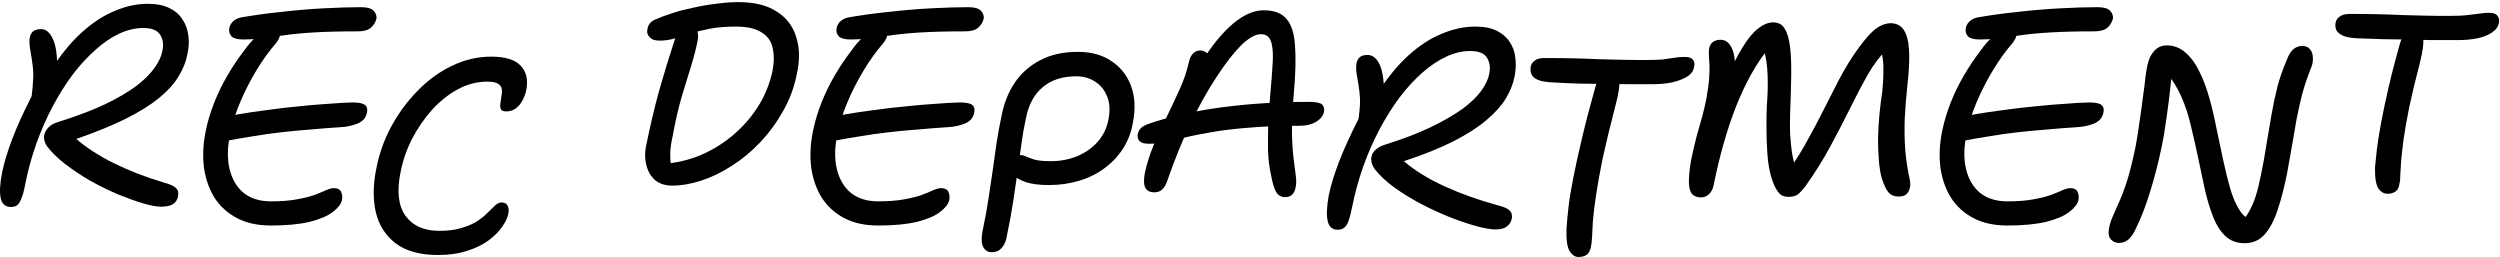 <svg width="720" height="74" viewBox="0 0 720 74" fill="none" xmlns="http://www.w3.org/2000/svg">
<path d="M687.642 55.802C686.563 55.802 685.673 55.289 684.972 54.264C684.27 53.186 683.947 51.163 684.001 48.195C684.162 46.685 684.351 44.878 684.567 42.774C684.837 40.67 685.241 38.161 685.781 35.248C686.32 32.335 687.022 29.017 687.885 25.295C688.748 21.518 689.827 17.337 691.122 12.752C691.445 11.565 691.931 10.594 692.578 9.839C693.28 9.083 694.089 8.706 695.006 8.706C696.624 8.706 697.569 9.407 697.838 10.81C698.108 12.212 697.784 14.721 696.867 18.335C695.626 23.083 694.628 27.237 693.873 30.797C693.172 34.304 692.632 37.352 692.255 39.941C691.931 42.477 691.688 44.608 691.526 46.334C691.418 48.007 691.338 49.382 691.284 50.461C691.284 51.486 691.203 52.295 691.041 52.889C690.933 53.914 690.555 54.669 689.908 55.155C689.261 55.586 688.505 55.802 687.642 55.802ZM708.115 11.538C705.094 11.538 702.37 11.538 699.942 11.538C697.515 11.484 695.222 11.43 693.064 11.376C690.906 11.322 688.748 11.295 686.59 11.295C684.486 11.241 682.139 11.16 679.55 11.052C677.5 10.998 675.935 10.756 674.856 10.324C673.831 9.839 673.157 9.272 672.833 8.625C672.564 7.923 672.51 7.195 672.672 6.44C672.833 5.738 673.238 5.172 673.885 4.74C674.533 4.255 675.477 4.012 676.718 4.012C679.793 4.012 682.517 4.039 684.891 4.093C687.318 4.147 689.584 4.228 691.688 4.336C693.846 4.39 695.977 4.444 698.081 4.498C700.239 4.552 702.613 4.579 705.202 4.579C707.576 4.579 709.41 4.498 710.705 4.336C712 4.174 713.105 4.039 714.023 3.931C714.94 3.769 715.911 3.688 716.936 3.688C718.123 3.688 718.905 3.985 719.283 4.579C719.714 5.118 719.849 5.792 719.687 6.602C719.471 7.735 718.77 8.679 717.583 9.434C716.45 10.189 715.048 10.729 713.375 11.052C711.703 11.376 709.95 11.538 708.115 11.538Z" fill="black"/>
<path d="M610.276 69.963C609.251 69.963 608.441 69.585 607.848 68.83C607.255 68.129 607.12 67.023 607.443 65.513C607.659 64.433 608.01 63.355 608.495 62.276C608.981 61.197 609.574 59.848 610.276 58.23C611.031 56.611 611.813 54.534 612.622 51.998C613.432 49.409 614.241 46.145 615.05 42.207C615.482 39.941 615.859 37.568 616.183 35.086C616.561 32.604 616.884 30.258 617.154 28.046C617.478 25.834 617.72 23.919 617.882 22.3C618.098 20.682 618.287 19.522 618.449 18.821C618.772 17.202 619.393 15.854 620.31 14.774C621.281 13.642 622.522 13.075 624.032 13.075C626.082 13.075 627.89 13.777 629.454 15.179C631.019 16.528 632.34 18.335 633.419 20.601C634.552 22.867 635.523 25.456 636.332 28.369C637.142 31.283 637.843 34.304 638.436 37.433C639.084 40.508 639.731 43.556 640.378 46.577C641.026 49.544 641.7 52.241 642.402 54.669C643.157 57.097 644.047 59.093 645.072 60.657C646.097 62.222 647.311 63.112 648.713 63.328L645.153 64.622C646.178 63.382 647.041 62.141 647.742 60.9C648.444 59.659 649.064 58.23 649.604 56.611C650.143 54.939 650.656 52.889 651.141 50.461C651.788 47.386 652.328 44.392 652.759 41.479C653.245 38.512 653.731 35.652 654.216 32.901C654.702 30.15 655.268 27.479 655.915 24.89C656.617 22.3 657.507 19.765 658.586 17.283C659.125 15.826 659.746 14.802 660.447 14.208C661.202 13.561 662.092 13.237 663.117 13.237C664.089 13.237 664.817 13.561 665.302 14.208C665.842 14.855 666.112 15.692 666.112 16.717C666.166 17.688 665.977 18.659 665.545 19.63C664.52 22.219 663.684 24.701 663.037 27.075C662.443 29.448 661.904 31.849 661.418 34.277C660.987 36.704 660.555 39.213 660.123 41.802C659.692 44.338 659.206 47.062 658.667 49.975C657.912 53.806 657.021 57.258 655.996 60.334C655.025 63.355 653.785 65.728 652.274 67.455C650.763 69.181 648.821 70.044 646.448 70.044C644.236 70.044 642.402 69.37 640.945 68.021C639.542 66.726 638.382 64.946 637.465 62.68C636.548 60.36 635.739 57.717 635.038 54.75C634.39 51.783 633.743 48.735 633.096 45.606C632.448 42.477 631.747 39.375 630.992 36.3C630.29 33.225 629.373 30.419 628.24 27.884C627.107 25.294 625.759 23.11 624.194 21.329L625.489 20.925C625.219 23.892 624.922 26.643 624.599 29.179C624.275 31.714 623.951 34.034 623.628 36.138C623.358 38.188 623.007 40.211 622.576 42.207C621.551 47.116 620.391 51.594 619.096 55.64C617.855 59.686 616.426 63.301 614.807 66.484C614.322 67.508 613.701 68.345 612.946 68.992C612.191 69.639 611.301 69.963 610.276 69.963Z" fill="black"/>
<path d="M578.115 64.947C574.339 64.947 571.102 64.245 568.404 62.843C565.707 61.44 563.549 59.498 561.931 57.016C560.366 54.535 559.341 51.648 558.856 48.358C558.424 45.013 558.586 41.479 559.341 37.757C559.934 34.898 560.771 32.119 561.85 29.422C562.929 26.724 564.196 24.135 565.653 21.653C567.11 19.172 568.647 16.879 570.265 14.775C571.452 13.049 572.747 11.565 574.15 10.324C575.606 9.084 577.063 8.463 578.52 8.463C579.167 8.463 579.706 8.598 580.138 8.868C580.57 9.084 580.758 9.488 580.704 10.082C580.704 10.675 580.354 11.43 579.652 12.347C577.602 14.721 575.714 17.337 573.988 20.197C572.262 23.056 570.724 26.05 569.375 29.179C568.027 32.308 567.029 35.437 566.381 38.566C565.572 42.396 565.518 45.768 566.219 48.681C566.921 51.594 568.269 53.887 570.265 55.56C572.316 57.178 574.932 57.987 578.115 57.987C581.028 57.987 583.51 57.798 585.56 57.421C587.664 57.043 589.39 56.611 590.739 56.126C592.141 55.587 593.247 55.128 594.057 54.75C594.92 54.373 595.648 54.184 596.241 54.184C597.32 54.184 598.022 54.535 598.345 55.236C598.669 55.937 598.75 56.746 598.588 57.663C598.318 58.796 597.428 59.929 595.918 61.062C594.461 62.195 592.249 63.139 589.282 63.895C586.315 64.596 582.593 64.947 578.115 64.947ZM566.543 40.346C565.302 40.616 564.358 40.616 563.711 40.346C563.117 40.023 562.74 39.564 562.578 38.971C562.416 38.323 562.416 37.649 562.578 36.948C562.794 36.031 563.441 35.221 564.52 34.52C565.599 33.765 567.029 33.225 568.809 32.901C571.344 32.47 574.096 32.065 577.063 31.688C580.084 31.256 583.078 30.905 586.045 30.636C589.012 30.312 591.845 30.069 594.542 29.907C597.239 29.692 599.586 29.557 601.582 29.503C603.416 29.503 604.63 29.745 605.224 30.231C605.817 30.717 606.006 31.445 605.79 32.416C605.52 33.873 604.63 34.925 603.12 35.572C601.663 36.165 600.045 36.516 598.264 36.624C595.567 36.786 592.762 37.002 589.849 37.271C586.935 37.487 584.049 37.757 581.19 38.081C578.331 38.404 575.66 38.782 573.179 39.213C570.697 39.591 568.485 39.969 566.543 40.346ZM570.265 11.376C568.593 11.376 567.433 11.08 566.786 10.486C566.192 9.839 565.977 9.057 566.138 8.139C566.246 7.492 566.543 6.899 567.029 6.359C567.568 5.766 568.323 5.334 569.294 5.064C572.909 4.417 576.793 3.878 580.947 3.446C585.155 2.96 589.282 2.61 593.328 2.394C597.374 2.178 600.962 2.07 604.091 2.07C605.817 2.07 607.004 2.394 607.651 3.041C608.299 3.689 608.595 4.444 608.542 5.307C608.272 6.386 607.732 7.276 606.923 7.978C606.114 8.679 604.846 9.03 603.12 9.03C598.049 9.03 593.76 9.137 590.253 9.353C586.747 9.569 583.779 9.866 581.352 10.243C578.978 10.567 576.928 10.837 575.202 11.053C573.475 11.268 571.83 11.376 570.265 11.376Z" fill="black"/>
<path d="M489.812 56.854C488.84 56.854 488.031 56.557 487.384 55.964C486.79 55.316 486.467 54.237 486.413 52.727C486.359 51.162 486.548 49.058 486.979 46.415C487.519 43.771 488.058 41.425 488.598 39.375C489.191 37.271 489.731 35.355 490.216 33.629C490.702 31.849 491.106 30.122 491.43 28.45C491.862 26.023 492.131 24.026 492.239 22.462C492.347 20.843 492.374 19.522 492.32 18.497C492.266 17.472 492.212 16.609 492.158 15.907C492.104 15.206 492.131 14.532 492.239 13.884C492.401 13.129 492.752 12.536 493.291 12.104C493.885 11.672 494.613 11.457 495.476 11.457C496.609 11.457 497.499 11.915 498.146 12.832C498.848 13.749 499.306 14.99 499.522 16.555C499.738 18.119 499.711 19.953 499.441 22.057L497.499 22.3C499.01 18.74 500.493 15.799 501.95 13.48C503.406 11.106 504.863 9.353 506.32 8.22C507.83 7.033 509.287 6.439 510.689 6.439C512.2 6.439 513.306 7.06 514.007 8.301C514.762 9.488 515.275 11.241 515.545 13.561C515.814 15.826 515.922 18.632 515.868 21.976C515.814 25.267 515.706 29.017 515.545 33.224C515.491 35.005 515.491 36.758 515.545 38.484C515.652 40.157 515.814 41.856 516.03 43.583C516.3 45.309 516.704 47.089 517.244 48.923L515.14 49.004C516.974 46.523 518.701 43.798 520.319 40.831C521.991 37.864 523.583 34.87 525.093 31.849C526.604 28.828 528.061 25.969 529.463 23.271C530.92 20.52 532.295 18.173 533.59 16.231C535.047 14.073 536.395 12.266 537.636 10.809C538.877 9.353 540.064 8.301 541.197 7.653C542.33 7.006 543.436 6.682 544.515 6.682C545.486 6.682 546.349 6.925 547.104 7.411C547.913 7.896 548.561 8.813 549.046 10.162C549.532 11.457 549.801 13.318 549.855 15.745C549.909 18.119 549.721 21.194 549.289 24.971C548.965 27.992 548.722 31.067 548.561 34.196C548.453 37.271 548.507 40.319 548.722 43.34C548.992 46.307 549.424 49.112 550.017 51.756C550.233 52.781 550.206 53.671 549.936 54.426C549.721 55.181 549.343 55.748 548.803 56.125C548.264 56.449 547.59 56.611 546.78 56.611C545.594 56.611 544.649 56.233 543.948 55.478C543.247 54.669 542.572 53.266 541.925 51.27C541.547 49.867 541.278 48.195 541.116 46.253C540.954 44.257 540.873 42.126 540.873 39.86C540.927 37.54 541.062 35.248 541.278 32.982C541.494 30.662 541.763 28.477 542.087 26.427C542.303 24.323 542.411 22.543 542.411 21.086C542.465 19.576 542.411 18.227 542.249 17.04C542.087 15.799 541.79 14.586 541.359 13.399L543.22 14.451C541.386 16.231 539.632 18.551 537.96 21.41C536.341 24.269 534.669 27.452 532.943 30.959C531.216 34.465 529.301 38.161 527.197 42.045C525.147 45.875 522.72 49.76 519.914 53.698C519.159 54.669 518.458 55.424 517.81 55.964C517.163 56.449 516.273 56.692 515.14 56.692C514.169 56.692 513.387 56.476 512.793 56.044C512.254 55.559 511.741 54.858 511.256 53.941C510.015 51.405 509.26 48.114 508.99 44.068C508.72 40.022 508.666 35.598 508.828 30.797C509.098 27.452 509.179 24.377 509.071 21.572C508.963 18.767 508.585 16.285 507.938 14.127L509.152 14.208C505.807 18.308 502.786 23.703 500.089 30.392C497.445 37.082 495.26 44.715 493.534 53.293C493.318 54.426 492.86 55.316 492.158 55.964C491.511 56.557 490.729 56.854 489.812 56.854Z" fill="black"/>
<path d="M454.633 74.009C453.608 74.009 452.745 73.442 452.043 72.309C451.342 71.177 451.045 69.019 451.153 65.836C451.261 64.163 451.45 62.14 451.72 59.767C451.989 57.339 452.448 54.507 453.095 51.27C453.743 47.979 454.579 44.176 455.604 39.86C456.629 35.49 457.924 30.527 459.488 24.97C459.812 23.783 460.324 22.812 461.026 22.057C461.727 21.302 462.482 20.924 463.291 20.924C465.018 20.924 466.016 21.625 466.286 23.028C466.555 24.431 466.205 26.912 465.234 30.473C463.723 36.299 462.509 41.316 461.592 45.524C460.729 49.732 460.082 53.32 459.65 56.287C459.218 59.2 458.922 61.628 458.76 63.57C458.652 65.458 458.571 66.996 458.517 68.183C458.463 69.369 458.355 70.34 458.193 71.096C457.978 72.175 457.573 72.93 456.98 73.362C456.386 73.793 455.604 74.009 454.633 74.009ZM476.32 24.242C473.299 24.242 470.574 24.242 468.147 24.242C465.773 24.242 463.507 24.215 461.349 24.161C459.191 24.107 457.034 24.08 454.876 24.08C452.718 24.026 450.344 23.918 447.755 23.756C445.651 23.703 444.059 23.46 442.98 23.028C441.955 22.597 441.308 22.03 441.038 21.329C440.768 20.628 440.714 19.872 440.876 19.063C441.038 18.416 441.416 17.876 442.009 17.445C442.603 16.959 443.52 16.716 444.76 16.716C447.889 16.716 450.668 16.743 453.095 16.797C455.577 16.851 457.87 16.932 459.974 17.04C462.078 17.094 464.209 17.148 466.367 17.202C468.524 17.256 470.871 17.283 473.407 17.283C475.78 17.283 477.615 17.229 478.909 17.121C480.204 16.959 481.31 16.797 482.227 16.635C483.198 16.474 484.196 16.393 485.221 16.393C486.408 16.393 487.19 16.662 487.568 17.202C488 17.741 488.107 18.416 487.892 19.225C487.73 20.412 487.029 21.383 485.788 22.138C484.601 22.839 483.144 23.379 481.418 23.756C479.746 24.08 478.046 24.242 476.32 24.242Z" fill="black"/>
<path d="M385.28 66.16C383.716 66.16 382.745 65.323 382.367 63.651C381.99 61.925 382.098 59.443 382.691 56.206C383.284 53.401 384.255 50.218 385.604 46.658C387.007 43.043 388.895 38.889 391.269 34.196C391.484 32.577 391.619 31.201 391.673 30.069C391.727 28.936 391.673 27.695 391.511 26.346C391.35 24.997 391.08 23.298 390.702 21.248C390.432 19.468 390.54 18.119 391.026 17.202C391.511 16.285 392.455 15.826 393.858 15.826C395.261 15.826 396.394 16.69 397.257 18.416C398.12 20.142 398.579 22.921 398.633 26.751L396.448 27.236C399.361 22.651 402.382 18.928 405.511 16.069C408.64 13.21 411.85 11.106 415.141 9.757C418.431 8.355 421.695 7.653 424.932 7.653C427.414 7.653 429.464 8.058 431.082 8.867C432.701 9.676 433.941 10.755 434.805 12.104C435.722 13.453 436.261 14.99 436.423 16.717C436.639 18.443 436.558 20.25 436.18 22.138C435.749 24.242 434.912 26.319 433.672 28.369C432.431 30.419 430.597 32.469 428.169 34.519C425.795 36.569 422.666 38.592 418.782 40.589C414.898 42.584 410.069 44.527 404.297 46.415C407.534 49.166 411.472 51.594 416.112 53.698C420.751 55.802 425.822 57.609 431.325 59.12C433.105 59.551 434.265 60.064 434.805 60.657C435.398 61.251 435.587 62.06 435.371 63.085C435.155 64.002 434.67 64.73 433.914 65.27C433.213 65.809 432.107 66.079 430.597 66.079C429.41 66.079 427.683 65.782 425.418 65.189C423.206 64.595 420.697 63.759 417.892 62.68C415.141 61.601 412.362 60.333 409.557 58.877C406.752 57.42 404.135 55.829 401.708 54.102C399.334 52.376 397.392 50.569 395.881 48.681C395.234 47.71 394.91 46.766 394.91 45.848C394.91 44.931 395.234 44.122 395.881 43.421C396.583 42.665 397.527 42.099 398.713 41.721C404.054 40.049 408.559 38.323 412.227 36.542C415.896 34.762 418.917 33.009 421.291 31.282C423.664 29.502 425.445 27.776 426.631 26.104C427.872 24.377 428.627 22.759 428.897 21.248C429.275 19.468 429.059 17.93 428.25 16.636C427.495 15.341 425.876 14.694 423.395 14.694C421.129 14.694 418.836 15.233 416.516 16.312C414.196 17.391 411.904 18.928 409.638 20.924C407.372 22.921 405.187 25.294 403.083 28.046C401.033 30.797 399.118 33.845 397.338 37.19C395.557 40.535 393.993 44.095 392.644 47.871C391.296 51.648 390.217 55.586 389.407 59.686C389.03 61.52 388.652 62.923 388.275 63.894C387.897 64.811 387.465 65.404 386.98 65.674C386.548 65.998 385.982 66.16 385.28 66.16Z" fill="black"/>
<path d="M370.05 56.773C368.971 56.773 368.135 56.287 367.541 55.316C366.948 54.291 366.436 52.565 366.004 50.137C365.572 48.303 365.303 46.064 365.195 43.421C365.141 40.777 365.168 37.972 365.276 35.005C365.438 31.984 365.653 29.071 365.923 26.265C366.193 23.244 366.382 20.709 366.49 18.659C366.651 16.555 366.624 14.855 366.409 13.561C366.247 12.266 365.896 11.322 365.357 10.728C364.817 10.135 364.089 9.838 363.172 9.838C361.553 9.838 359.638 10.917 357.426 13.075C355.268 15.233 352.922 18.254 350.386 22.138C347.851 25.969 345.342 30.446 342.86 35.571C340.433 40.696 338.194 46.226 336.144 52.16C335.766 53.239 335.281 54.048 334.687 54.588C334.094 55.127 333.339 55.397 332.421 55.397C331.235 55.397 330.398 54.993 329.913 54.183C329.427 53.374 329.346 51.998 329.67 50.056C330.21 47.413 331.046 44.716 332.179 41.964C333.366 39.159 334.633 36.408 335.982 33.71C337.331 30.959 338.598 28.262 339.785 25.618C340.972 22.975 341.835 20.439 342.375 18.011C342.591 16.932 342.968 16.096 343.508 15.503C344.101 14.855 344.802 14.532 345.612 14.532C346.367 14.532 347.014 14.774 347.554 15.26C348.093 15.692 348.606 16.312 349.091 17.121L345.935 18.011C349.064 13.048 352.139 9.299 355.16 6.763C358.235 4.228 361.149 2.96 363.9 2.96C366.921 2.96 369.133 3.796 370.536 5.469C371.938 7.087 372.747 9.649 372.963 13.156C373.233 16.663 373.125 21.167 372.64 26.67C372.262 31.094 372.073 34.843 372.073 37.918C372.127 40.993 372.289 43.583 372.559 45.687C372.828 47.791 373.044 49.49 373.206 50.785C373.368 52.079 373.341 53.158 373.125 54.022C372.963 54.939 372.613 55.64 372.073 56.126C371.588 56.557 370.913 56.773 370.05 56.773ZM330.884 41.398C329.589 41.398 328.699 41.155 328.214 40.669C327.728 40.13 327.539 39.456 327.647 38.646C327.809 37.945 328.106 37.379 328.537 36.947C329.023 36.462 329.778 36.03 330.803 35.652C337.169 33.494 344.263 31.903 352.085 30.878C359.908 29.853 368.189 29.34 376.928 29.34C378.924 29.34 380.192 29.583 380.732 30.069C381.271 30.554 381.46 31.283 381.298 32.254C381.082 33.333 380.327 34.277 379.032 35.086C377.792 35.841 376.227 36.219 374.339 36.219C368.62 36.219 363.684 36.408 359.53 36.785C355.376 37.109 351.816 37.541 348.849 38.08C345.881 38.566 343.346 39.078 341.242 39.617C339.138 40.157 337.277 40.589 335.658 40.912C334.04 41.236 332.448 41.398 330.884 41.398Z" fill="black"/>
<path d="M285.623 72.634C284.544 72.634 283.735 72.148 283.196 71.177C282.656 70.206 282.575 68.695 282.953 66.645C283.708 63.085 284.302 59.848 284.733 56.935C285.165 54.022 285.569 51.297 285.947 48.762C286.325 46.172 286.675 43.664 286.999 41.236C287.377 38.808 287.835 36.3 288.375 33.71C289.076 29.934 290.344 26.67 292.178 23.919C294.066 21.113 296.521 18.929 299.542 17.364C302.563 15.746 306.204 14.937 310.466 14.937C314.297 14.937 317.507 15.827 320.096 17.607C322.739 19.333 324.628 21.734 325.761 24.809C326.893 27.884 327.055 31.445 326.246 35.491C325.761 38.242 324.79 40.724 323.333 42.935C321.93 45.093 320.15 46.955 317.992 48.519C315.888 50.084 313.46 51.27 310.709 52.08C308.012 52.889 305.126 53.293 302.051 53.293C299.461 53.293 297.276 53.024 295.496 52.484C293.77 51.891 292.502 51.136 291.693 50.218C290.937 49.247 290.668 48.222 290.883 47.143C291.045 46.334 291.369 45.714 291.854 45.282C292.394 44.851 292.987 44.635 293.635 44.635C294.336 44.635 294.983 44.797 295.577 45.12C296.224 45.39 297.06 45.687 298.085 46.011C299.11 46.28 300.648 46.415 302.698 46.415C305.395 46.415 307.931 45.929 310.305 44.959C312.678 43.934 314.647 42.531 316.212 40.751C317.776 38.916 318.774 36.839 319.206 34.52C319.745 31.984 319.638 29.772 318.882 27.884C318.181 25.996 317.021 24.539 315.403 23.514C313.838 22.489 312.004 21.977 309.9 21.977C305.962 21.977 302.752 23.029 300.27 25.133C297.843 27.183 296.251 30.123 295.496 33.953C294.956 36.381 294.525 38.808 294.201 41.236C293.877 43.61 293.527 46.145 293.149 48.843C292.771 51.486 292.34 54.426 291.854 57.663C291.369 60.9 290.694 64.569 289.831 68.668C289.562 69.855 289.076 70.799 288.375 71.501C287.727 72.256 286.81 72.634 285.623 72.634Z" fill="black"/>
<path d="M252.907 64.947C249.131 64.947 245.894 64.245 243.197 62.843C240.499 61.44 238.341 59.498 236.723 57.016C235.159 54.535 234.134 51.648 233.648 48.358C233.216 45.013 233.378 41.479 234.134 37.757C234.727 34.898 235.563 32.119 236.642 29.422C237.721 26.724 238.989 24.135 240.445 21.653C241.902 19.172 243.44 16.879 245.058 14.775C246.245 13.049 247.54 11.565 248.942 10.324C250.399 9.084 251.855 8.463 253.312 8.463C253.959 8.463 254.499 8.598 254.93 8.868C255.362 9.084 255.551 9.488 255.497 10.082C255.497 10.675 255.146 11.43 254.445 12.347C252.395 14.721 250.507 17.337 248.78 20.197C247.054 23.056 245.517 26.05 244.168 29.179C242.819 32.308 241.821 35.437 241.174 38.566C240.365 42.396 240.311 45.768 241.012 48.681C241.713 51.594 243.062 53.887 245.058 55.56C247.108 57.178 249.724 57.987 252.907 57.987C255.821 57.987 258.302 57.798 260.352 57.421C262.456 57.043 264.182 56.611 265.531 56.126C266.934 55.587 268.04 55.128 268.849 54.75C269.712 54.373 270.44 54.184 271.034 54.184C272.113 54.184 272.814 54.535 273.138 55.236C273.461 55.937 273.542 56.746 273.381 57.663C273.111 58.796 272.221 59.929 270.71 61.062C269.254 62.195 267.042 63.139 264.075 63.895C261.107 64.596 257.385 64.947 252.907 64.947ZM241.336 40.346C240.095 40.616 239.151 40.616 238.503 40.346C237.91 40.023 237.532 39.564 237.37 38.971C237.209 38.323 237.209 37.649 237.37 36.948C237.586 36.031 238.234 35.221 239.313 34.52C240.391 33.765 241.821 33.225 243.601 32.901C246.137 32.47 248.888 32.065 251.855 31.688C254.876 31.256 257.871 30.905 260.838 30.636C263.805 30.312 266.637 30.069 269.334 29.907C272.032 29.692 274.379 29.557 276.375 29.503C278.209 29.503 279.423 29.745 280.016 30.231C280.61 30.717 280.798 31.445 280.583 32.416C280.313 33.873 279.423 34.925 277.912 35.572C276.456 36.165 274.837 36.516 273.057 36.624C270.359 36.786 267.554 37.002 264.641 37.271C261.728 37.487 258.842 37.757 255.982 38.081C253.123 38.404 250.453 38.782 247.971 39.213C245.49 39.591 243.278 39.969 241.336 40.346ZM245.058 11.376C243.386 11.376 242.226 11.08 241.578 10.486C240.985 9.839 240.769 9.057 240.931 8.139C241.039 7.492 241.336 6.899 241.821 6.359C242.361 5.766 243.116 5.334 244.087 5.064C247.701 4.417 251.586 3.878 255.74 3.446C259.948 2.96 264.075 2.61 268.121 2.394C272.167 2.178 275.754 2.07 278.883 2.07C280.61 2.07 281.796 2.394 282.444 3.041C283.091 3.689 283.388 4.444 283.334 5.307C283.064 6.386 282.525 7.276 281.716 7.978C280.906 8.679 279.638 9.03 277.912 9.03C272.841 9.03 268.552 9.137 265.046 9.353C261.539 9.569 258.572 9.866 256.144 10.243C253.771 10.567 251.721 10.837 249.994 11.053C248.268 11.268 246.622 11.376 245.058 11.376Z" fill="black"/>
<path d="M193.512 53.455C191.678 53.455 190.113 52.97 188.818 51.999C187.578 50.974 186.715 49.598 186.229 47.872C185.743 46.145 185.663 44.338 185.986 42.45C187.173 36.569 188.441 31.175 189.79 26.265C191.192 21.302 192.703 16.366 194.321 11.457C194.807 9.892 195.373 8.786 196.021 8.139C196.668 7.438 197.558 7.087 198.691 7.087C199.5 7.087 200.121 7.519 200.552 8.382C201.038 9.245 201.173 10.297 200.957 11.538C200.525 13.75 199.905 16.177 199.096 18.821C198.286 21.41 197.369 24.404 196.344 27.803C195.373 31.148 194.483 35.032 193.674 39.456C193.296 41.128 193.08 42.693 193.026 44.149C193.026 45.552 193.107 47.035 193.269 48.6L189.951 47.224C193.674 47.116 197.315 46.388 200.876 45.039C204.436 43.637 207.7 41.721 210.667 39.294C213.634 36.866 216.143 34.061 218.193 30.878C220.243 27.695 221.673 24.215 222.482 20.439C222.967 17.796 222.967 15.53 222.482 13.642C222.05 11.754 220.971 10.297 219.245 9.272C217.519 8.193 215.091 7.653 211.962 7.653C209.049 7.653 206.486 7.869 204.275 8.301C202.117 8.732 200.201 9.218 198.529 9.757C196.911 10.243 195.427 10.701 194.078 11.133C192.73 11.511 191.381 11.7 190.032 11.7C189.169 11.7 188.441 11.565 187.847 11.295C187.308 10.971 186.903 10.567 186.634 10.081C186.364 9.596 186.31 9.029 186.472 8.382C186.526 7.788 186.768 7.222 187.2 6.682C187.686 6.143 188.306 5.738 189.061 5.469C190.302 4.929 191.84 4.363 193.674 3.769C195.508 3.176 197.477 2.663 199.581 2.232C201.685 1.746 203.87 1.369 206.136 1.099C208.402 0.775 210.586 0.613 212.69 0.613C217.222 0.613 220.863 1.503 223.615 3.284C226.42 5.01 228.308 7.438 229.279 10.567C230.304 13.642 230.385 17.175 229.522 21.167C228.767 25.052 227.445 28.639 225.557 31.93C223.723 35.221 221.538 38.215 219.002 40.912C216.521 43.556 213.796 45.822 210.829 47.71C207.916 49.598 204.976 51.028 202.009 51.999C199.042 52.97 196.209 53.455 193.512 53.455Z" fill="black"/>
<path d="M126.22 73.443C121.041 73.443 116.968 72.337 114.001 70.125C111.088 67.914 109.173 64.946 108.256 61.224C107.393 57.448 107.419 53.294 108.337 48.762C109.146 44.446 110.575 40.373 112.625 36.543C114.729 32.659 117.265 29.206 120.232 26.185C123.199 23.11 126.49 20.709 130.105 18.983C133.719 17.203 137.495 16.312 141.434 16.312C145.534 16.312 148.393 17.203 150.011 18.983C151.63 20.709 152.142 23.056 151.549 26.023C151.333 27.048 150.955 28.046 150.416 29.017C149.93 29.934 149.283 30.69 148.474 31.283C147.665 31.823 146.774 32.092 145.803 32.092C144.994 32.092 144.482 31.876 144.266 31.445C144.05 31.013 143.996 30.474 144.104 29.826C144.212 29.125 144.32 28.37 144.428 27.561C144.59 26.859 144.616 26.212 144.509 25.619C144.401 24.971 144.023 24.459 143.376 24.081C142.728 23.703 141.703 23.515 140.301 23.515C137.388 23.515 134.582 24.243 131.885 25.699C129.187 27.156 126.706 29.125 124.44 31.607C122.228 34.088 120.313 36.867 118.695 39.942C117.13 43.017 116.024 46.2 115.377 49.49C114.244 54.993 114.702 59.201 116.752 62.114C118.856 65.027 122.12 66.484 126.544 66.484C129.133 66.484 131.318 66.187 133.099 65.594C134.933 65.054 136.443 64.38 137.63 63.571C138.817 62.762 139.788 61.952 140.543 61.143C141.353 60.334 142.054 59.66 142.647 59.12C143.241 58.581 143.834 58.311 144.428 58.311C145.345 58.311 145.938 58.635 146.208 59.282C146.532 59.875 146.586 60.658 146.37 61.629C146.154 62.762 145.561 64.002 144.59 65.351C143.672 66.7 142.378 67.995 140.705 69.235C139.033 70.476 136.983 71.474 134.555 72.229C132.128 73.039 129.349 73.443 126.22 73.443Z" fill="black"/>
<path d="M78.012 64.947C74.236 64.947 70.999 64.245 68.302 62.843C65.604 61.44 63.446 59.498 61.828 57.016C60.264 54.535 59.239 51.648 58.753 48.358C58.321 45.013 58.483 41.479 59.239 37.757C59.832 34.898 60.668 32.119 61.747 29.422C62.826 26.724 64.094 24.135 65.55 21.653C67.007 19.172 68.544 16.879 70.163 14.775C71.35 13.049 72.644 11.565 74.047 10.324C75.504 9.084 76.96 8.463 78.417 8.463C79.064 8.463 79.604 8.598 80.035 8.868C80.467 9.084 80.656 9.488 80.602 10.082C80.602 10.675 80.251 11.43 79.55 12.347C77.5 14.721 75.612 17.337 73.885 20.197C72.159 23.056 70.621 26.05 69.273 29.179C67.924 32.308 66.926 35.437 66.279 38.566C65.469 42.396 65.415 45.768 66.117 48.681C66.818 51.594 68.167 53.887 70.163 55.56C72.213 57.178 74.829 57.987 78.012 57.987C80.925 57.987 83.407 57.798 85.457 57.421C87.561 57.043 89.287 56.611 90.636 56.126C92.039 55.587 93.145 55.128 93.954 54.75C94.817 54.373 95.545 54.184 96.139 54.184C97.218 54.184 97.919 54.535 98.243 55.236C98.567 55.937 98.647 56.746 98.486 57.663C98.216 58.796 97.326 59.929 95.815 61.062C94.359 62.195 92.147 63.139 89.18 63.895C86.212 64.596 82.49 64.947 78.012 64.947ZM66.441 40.346C65.2 40.616 64.256 40.616 63.608 40.346C63.015 40.023 62.637 39.564 62.475 38.971C62.313 38.323 62.313 37.649 62.475 36.948C62.691 36.031 63.339 35.221 64.418 34.52C65.496 33.765 66.926 33.225 68.706 32.901C71.242 32.47 73.993 32.065 76.96 31.688C79.981 31.256 82.976 30.905 85.943 30.636C88.91 30.312 91.742 30.069 94.439 29.907C97.137 29.692 99.484 29.557 101.48 29.503C103.314 29.503 104.528 29.745 105.121 30.231C105.715 30.717 105.903 31.445 105.688 32.416C105.418 33.873 104.528 34.925 103.017 35.572C101.561 36.165 99.942 36.516 98.162 36.624C95.465 36.786 92.659 37.002 89.746 37.271C86.833 37.487 83.947 37.757 81.087 38.081C78.228 38.404 75.558 38.782 73.076 39.213C70.594 39.591 68.383 39.969 66.441 40.346ZM70.163 11.376C68.491 11.376 67.331 11.08 66.683 10.486C66.09 9.839 65.874 9.057 66.036 8.139C66.144 7.492 66.441 6.899 66.926 6.359C67.466 5.766 68.221 5.334 69.192 5.064C72.806 4.417 76.691 3.878 80.845 3.446C85.052 2.96 89.18 2.61 93.226 2.394C97.272 2.178 100.859 2.07 103.988 2.07C105.715 2.07 106.901 2.394 107.549 3.041C108.196 3.689 108.493 4.444 108.439 5.307C108.169 6.386 107.63 7.276 106.82 7.978C106.011 8.679 104.743 9.03 103.017 9.03C97.946 9.03 93.657 9.137 90.151 9.353C86.644 9.569 83.677 9.866 81.249 10.243C78.876 10.567 76.826 10.837 75.099 11.053C73.373 11.268 71.727 11.376 70.163 11.376Z" fill="black"/>
<path d="M3.122 59.605C1.557 59.605 0.586 58.769 0.209 57.096C-0.169 55.37 -0.034 52.889 0.613 49.652C1.207 46.792 2.178 43.583 3.526 40.022C4.875 36.461 6.736 32.361 9.11 27.722C9.326 26.049 9.461 24.566 9.515 23.271C9.623 21.976 9.596 20.601 9.434 19.144C9.272 17.688 9.002 15.907 8.625 13.803C8.355 11.969 8.463 10.62 8.948 9.757C9.434 8.84 10.405 8.382 11.861 8.382C13.21 8.382 14.316 9.299 15.179 11.133C16.096 12.913 16.528 15.934 16.474 20.196L14.37 20.682C17.229 16.096 20.223 12.374 23.352 9.514C26.481 6.655 29.664 4.551 32.901 3.203C36.138 1.8 39.348 1.099 42.531 1.099C45.066 1.099 47.143 1.503 48.762 2.312C50.434 3.122 51.702 4.228 52.565 5.63C53.482 6.979 54.049 8.543 54.264 10.324C54.48 12.05 54.372 13.857 53.941 15.745C53.563 17.796 52.727 19.872 51.432 21.976C50.191 24.08 48.357 26.13 45.929 28.127C43.502 30.122 40.319 32.119 36.381 34.115C32.496 36.057 27.695 38.026 21.977 40.022C24.836 42.504 28.423 44.823 32.739 46.981C37.109 49.139 41.91 51 47.143 52.565C48.977 53.05 50.164 53.59 50.704 54.183C51.297 54.723 51.486 55.505 51.27 56.53C51.108 57.501 50.623 58.256 49.814 58.796C49.058 59.281 47.898 59.524 46.334 59.524C45.093 59.524 43.367 59.2 41.155 58.553C38.997 57.906 36.596 57.042 33.953 55.964C31.31 54.831 28.666 53.536 26.023 52.079C23.433 50.569 21.006 48.95 18.74 47.224C16.528 45.498 14.775 43.771 13.48 42.045C12.886 41.074 12.617 40.157 12.671 39.294C12.778 38.377 13.156 37.567 13.803 36.866C14.451 36.111 15.395 35.544 16.636 35.167C21.977 33.494 26.481 31.795 30.15 30.069C33.872 28.288 36.92 26.508 39.294 24.728C41.668 22.893 43.421 21.14 44.554 19.468C45.741 17.796 46.469 16.231 46.739 14.774C47.17 12.94 46.981 11.376 46.172 10.081C45.363 8.732 43.718 8.058 41.236 8.058C39.024 8.058 36.731 8.597 34.358 9.676C32.038 10.755 29.745 12.32 27.479 14.37C25.213 16.366 23.029 18.74 20.925 21.491C18.875 24.242 16.959 27.29 15.179 30.635C13.399 33.98 11.834 37.54 10.486 41.317C9.137 45.093 8.058 49.031 7.249 53.131C6.925 54.912 6.548 56.287 6.116 57.258C5.738 58.229 5.307 58.877 4.821 59.2C4.336 59.47 3.769 59.605 3.122 59.605Z" fill="black"/>
</svg>
